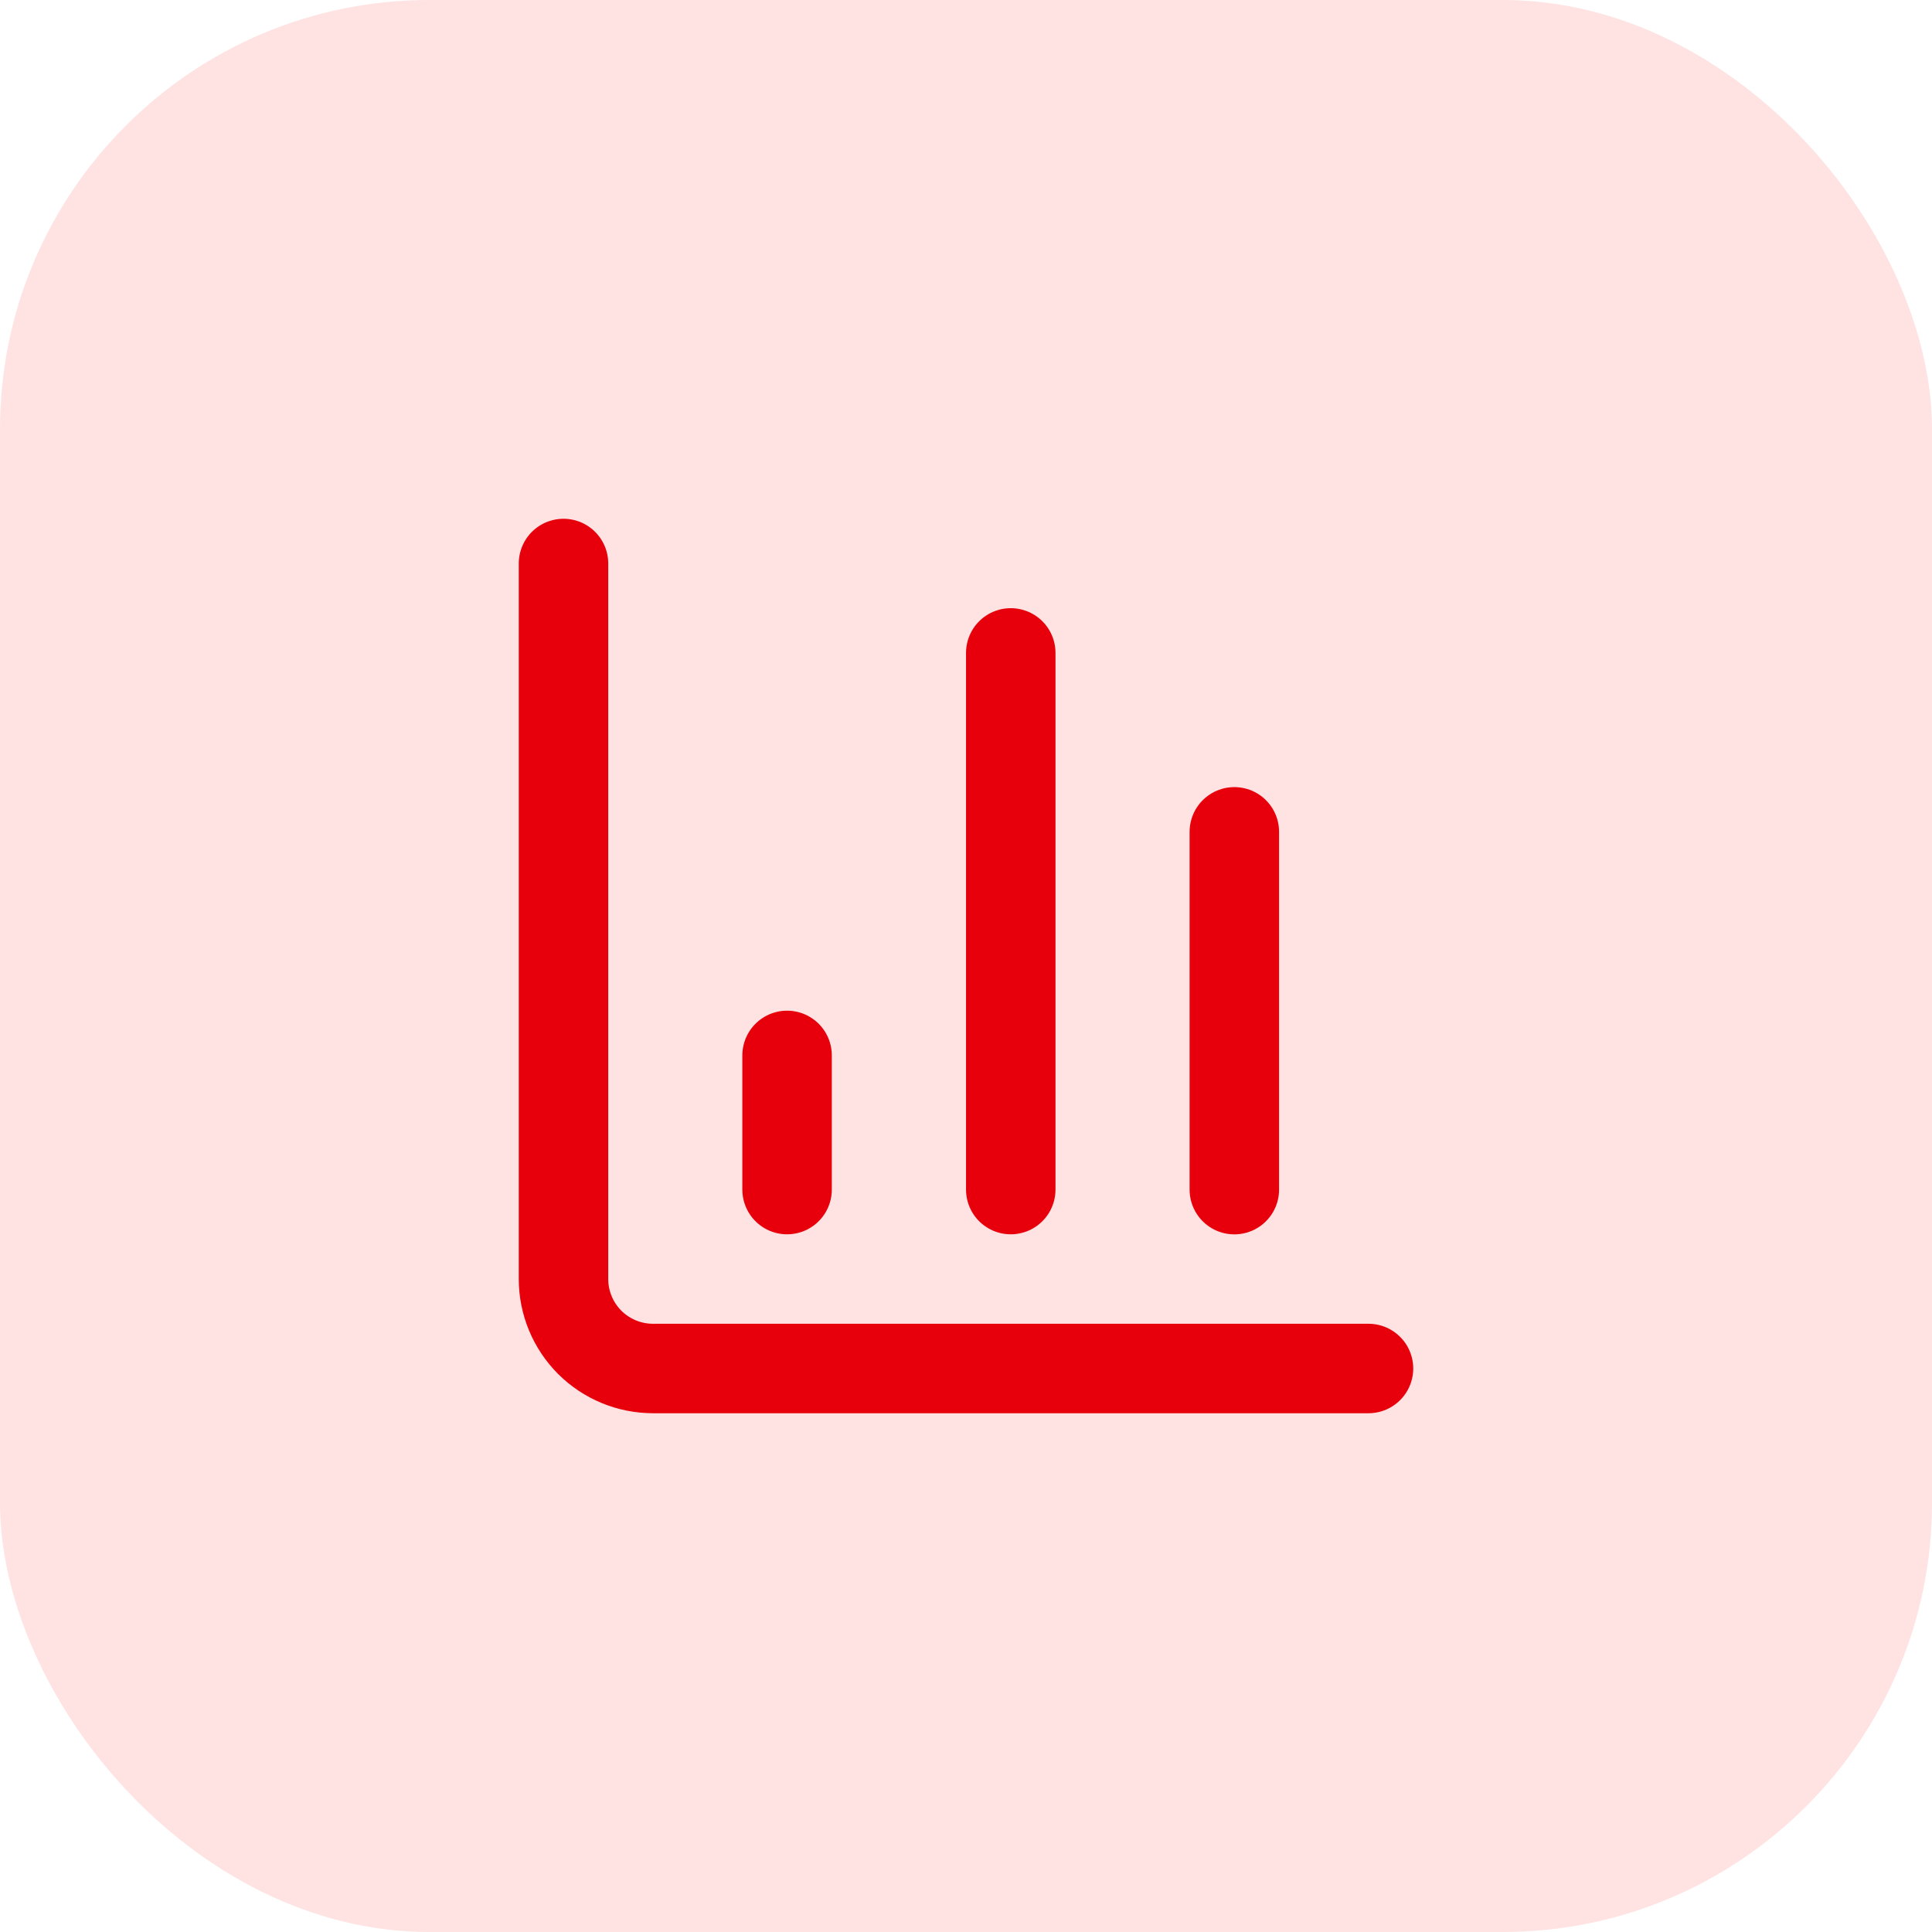 <svg width="36" height="36" viewBox="0 0 36 36" fill="none" xmlns="http://www.w3.org/2000/svg">
<rect width="36" height="36" rx="8" fill="#FFE2E2"/>
<path d="M10.5 10.5V23.833C10.5 24.275 10.676 24.699 10.988 25.012C11.301 25.324 11.725 25.5 12.167 25.5H25.5" stroke="#E7000B" stroke-width="1.667" stroke-linecap="round" stroke-linejoin="round"/>
<path d="M23 22.167V15.5" stroke="#E7000B" stroke-width="1.667" stroke-linecap="round" stroke-linejoin="round"/>
<path d="M18.834 22.166V12.166" stroke="#E7000B" stroke-width="1.667" stroke-linecap="round" stroke-linejoin="round"/>
<path d="M14.666 22.166V19.666" stroke="#E7000B" stroke-width="1.667" stroke-linecap="round" stroke-linejoin="round"/>
</svg>
